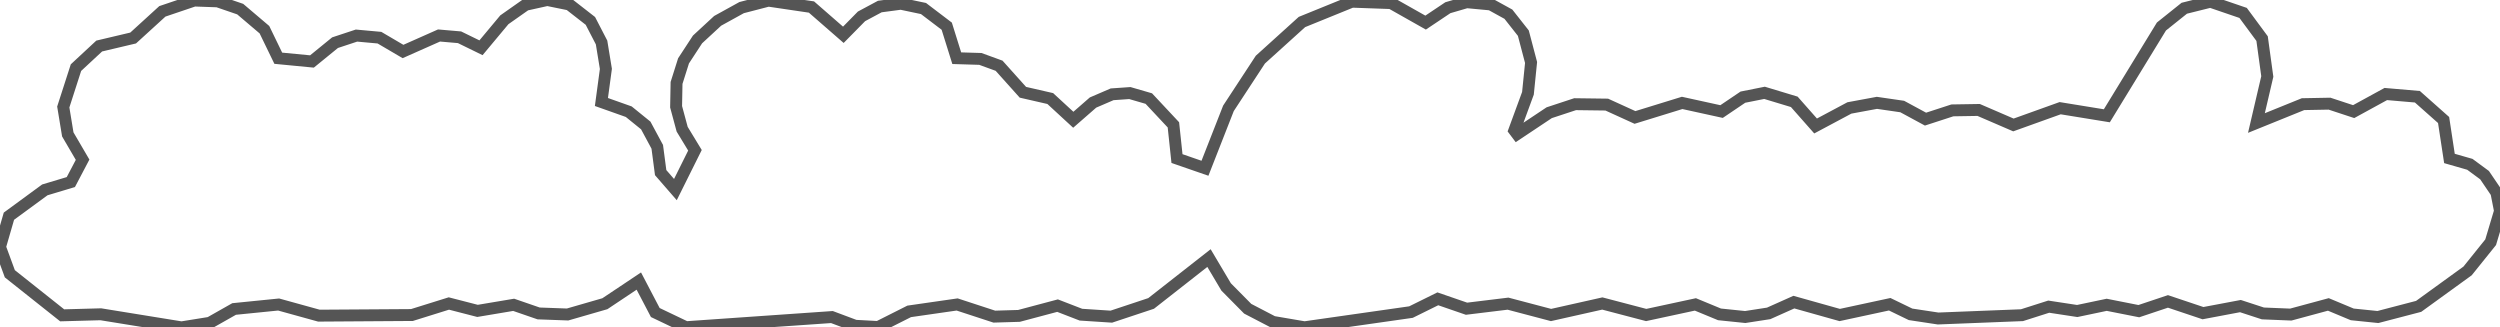 <svg baseProfile="tiny" height="55.034" version="1.2" viewBox="-11.68 5.292 420.289 55.034" width="420.289" xmlns="http://www.w3.org/2000/svg" xmlns:ev="http://www.w3.org/2001/xml-events" xmlns:xlink="http://www.w3.org/1999/xlink"><defs></defs><path fill-rule="evenodd" fill="" stroke="#555555" stroke-width="2.0" opacity="1" d="M 0.229,35.9 L -4.143,37.213 L -10.181,41.638 L -11.68,46.814 L -10.027,51.316 L -1.227,58.304 L 5.262,58.126 L 18.828,60.326 L 23.574,59.562 L 27.68,57.237 L 35.161,56.485 L 41.934,58.358 L 57.571,58.253 L 63.781,56.314 L 68.599,57.556 L 74.675,56.537 L 78.872,57.985 L 83.737,58.163 L 90.008,56.352 L 95.717,52.543 L 98.485,57.833 L 103.647,60.299 L 128.177,58.593 L 132.091,60.059 L 135.95,60.268 L 141.169,57.639 L 149.23,56.477 L 155.48,58.522 L 159.626,58.399 L 166.11,56.673 L 170.044,58.194 L 175.151,58.527 L 181.841,56.304 L 191.571,48.678 L 194.451,53.529 L 198.077,57.195 L 202.333,59.409 L 207.631,60.313 L 225.527,57.758 L 230.041,55.528 L 234.866,57.192 L 241.839,56.341 L 249.075,58.249 L 257.696,56.314 L 265.071,58.249 L 273.341,56.467 L 277.397,58.143 L 281.716,58.587 L 285.659,57.977 L 289.897,56.083 L 297.605,58.249 L 306.008,56.439 L 309.513,58.136 L 314.145,58.837 L 328.247,58.28 L 332.742,56.846 L 337.533,57.576 L 342.489,56.534 L 347.889,57.602 L 352.788,55.963 L 358.674,57.937 L 364.967,56.75 L 368.747,57.986 L 373.437,58.177 L 379.753,56.47 L 383.77,58.146 L 388.082,58.587 L 394.933,56.797 L 403.161,50.838 L 407.038,46.014 L 408.609,40.765 L 408.002,37.67 L 406.015,34.739 L 403.538,32.915 L 400.11,31.931 L 399.127,25.467 L 394.72,21.555 L 389.411,21.098 L 384.007,24.055 L 379.948,22.718 L 375.496,22.802 L 367.66,25.975 L 369.488,18.15 L 368.613,11.78 L 365.423,7.463 L 359.925,5.581 L 355.531,6.677 L 351.693,9.747 L 342.512,24.757 L 334.663,23.48 L 326.809,26.3 L 320.963,23.777 L 316.545,23.849 L 312.027,25.319 L 308.112,23.2 L 303.857,22.582 L 299.231,23.439 L 293.549,26.471 L 289.966,22.411 L 284.966,20.899 L 281.329,21.624 L 277.743,24.046 L 271.114,22.592 L 263.185,25.037 L 258.44,22.875 L 253.119,22.806 L 248.768,24.24 L 243.365,27.839 L 242.899,27.22 L 245.192,20.975 L 245.716,15.797 L 244.418,10.867 L 241.906,7.679 L 238.932,6.041 L 234.896,5.664 L 231.73,6.587 L 227.988,9.092 L 222.184,5.814 L 215.595,5.578 L 207.199,8.989 L 200.209,15.314 L 194.841,23.506 L 190.893,33.578 L 186.189,31.948 L 185.588,26.282 L 181.452,21.862 L 178.266,20.937 L 175.284,21.146 L 172.074,22.529 L 168.755,25.426 L 164.886,21.859 L 160.284,20.804 L 156.284,16.344 L 153.137,15.197 L 149.164,15.076 L 147.483,9.695 L 143.574,6.725 L 139.763,5.922 L 136.233,6.39 L 133.152,8.041 L 130.099,11.143 L 124.74,6.473 L 117.503,5.402 L 112.998,6.571 L 108.966,8.796 L 105.586,11.921 L 103.23,15.526 L 102.058,19.235 L 101.984,23.241 L 103.002,27.016 L 105.153,30.557 L 101.865,37.163 L 99.387,34.312 L 98.816,29.976 L 96.884,26.387 L 94.022,24.069 L 89.428,22.439 L 90.179,16.875 L 89.452,12.433 L 87.574,8.806 L 84.034,6.047 L 80.328,5.292 L 76.692,6.097 L 73.109,8.618 L 69.184,13.322 L 65.574,11.557 L 62.129,11.259 L 56.071,13.948 L 52.113,11.625 L 48.254,11.273 L 44.646,12.466 L 40.767,15.627 L 35.102,15.081 L 32.778,10.286 L 28.701,6.824 L 24.902,5.521 L 20.984,5.384 L 15.617,7.2 L 10.704,11.682 L 4.998,13.031 L 1.091,16.662 L -1.042,23.279 L -0.284,27.887 L 2.205,32.143 L 0.229,35.9 z"></path></svg>
